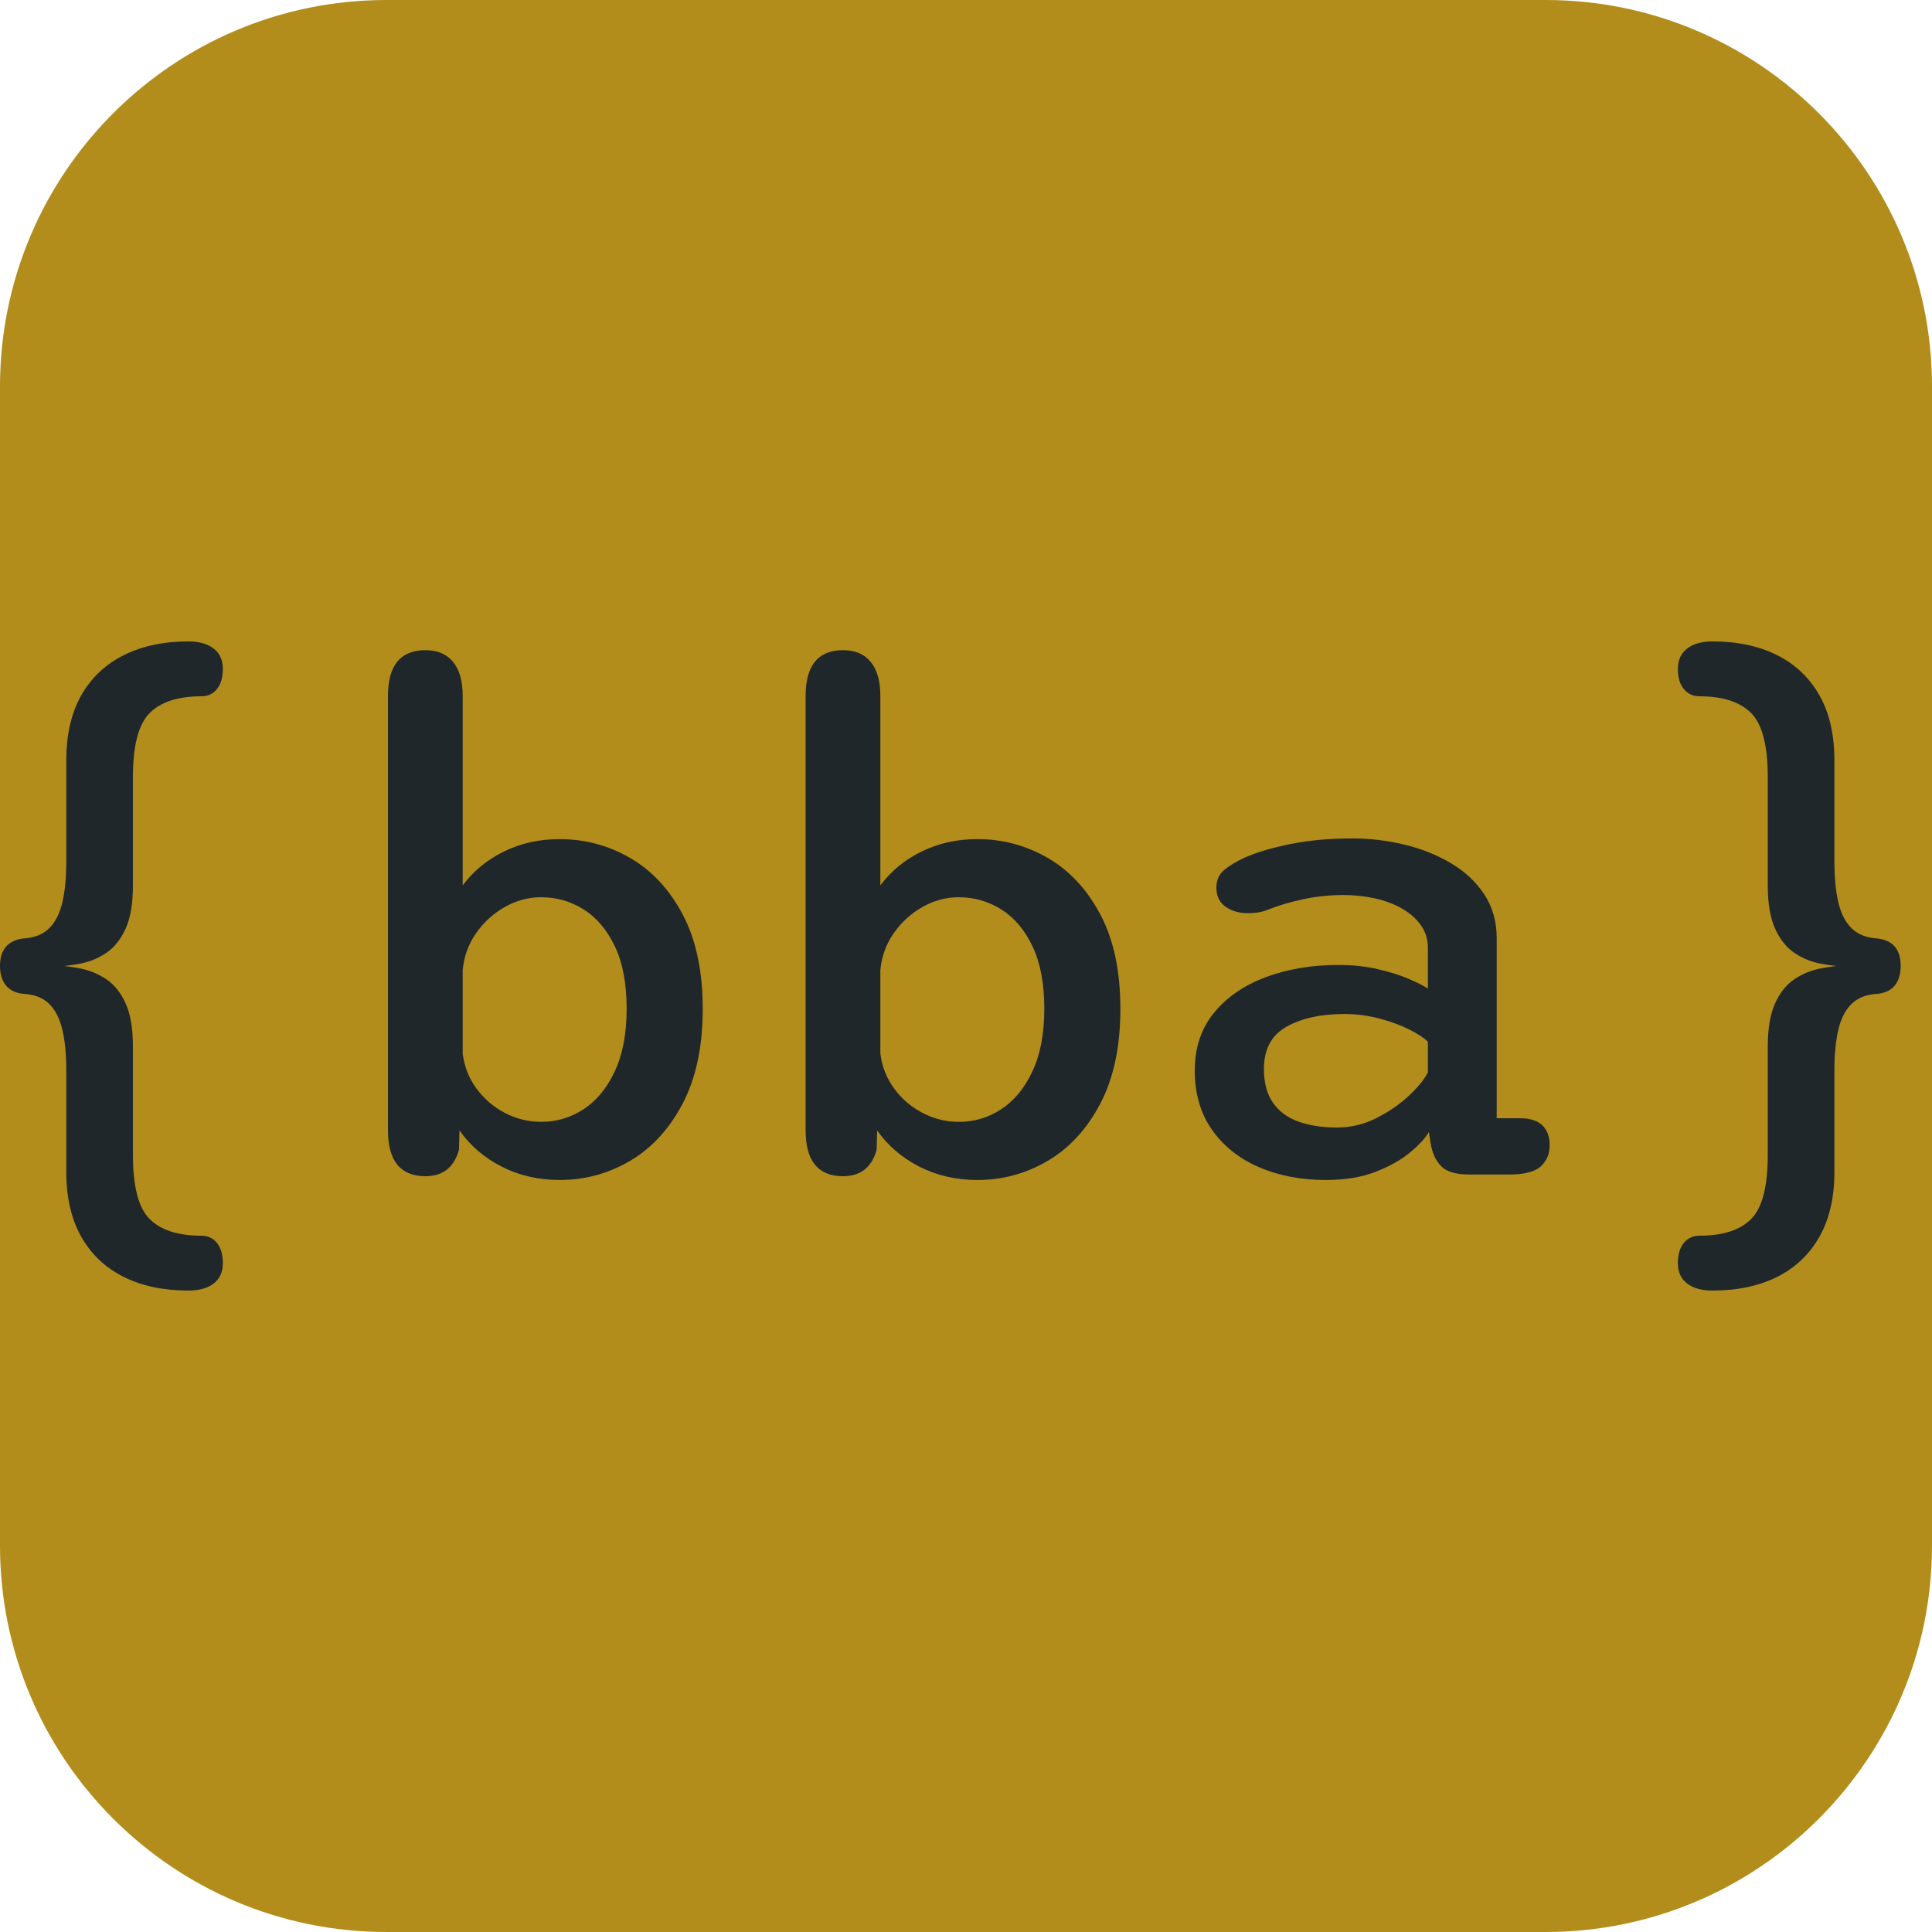 <?xml version="1.0" encoding="UTF-8" standalone="no"?><!DOCTYPE svg PUBLIC "-//W3C//DTD SVG 1.1//EN" "http://www.w3.org/Graphics/SVG/1.1/DTD/svg11.dtd"><svg width="100%" height="100%" viewBox="0 0 5000 5000" version="1.1" xmlns="http://www.w3.org/2000/svg" xmlns:xlink="http://www.w3.org/1999/xlink" xml:space="preserve" xmlns:serif="http://www.serif.com/" style="fill-rule:evenodd;clip-rule:evenodd;stroke-linejoin:round;stroke-miterlimit:2;"><rect id="Artboard2" x="0" y="0" width="5000" height="5000" style="fill:none;"/><clipPath id="_clip1"><rect x="0" y="0" width="5000" height="5000"/></clipPath><g clip-path="url(#_clip1)"><path d="M5000,1000l-0,3000c-0,551.915 -448.085,1000 -1000,1000l-3000,0c-551.915,0 -1000,-448.085 -1000,-1000l-0,-3000c-0,-551.915 448.085,-1000 1000,-1000l3000,0c551.915,0 1000,448.085 1000,1000Z" style="fill:#b28d1b;"/><g><path d="M520.799,3198c16.88,0 30.413,6.213 40.599,18.637c10.186,12.425 15.279,30.027 15.279,52.805c0,22.483 -7.858,39.863 -23.573,52.14c-15.716,12.277 -37.543,18.415 -65.482,18.415c-64.027,0 -119.759,-11.759 -167.197,-35.277c-47.438,-23.519 -84.108,-58.13 -110.01,-103.836c-25.902,-45.705 -38.852,-101.69 -38.852,-167.955l-0,-263.138c-0,-41.12 -3.42,-76.175 -10.259,-105.166c-6.839,-28.991 -18.408,-51.4 -34.706,-67.227c-16.297,-15.827 -39.143,-24.332 -68.537,-25.515c-19.499,-2.663 -34.051,-10.28 -43.655,-22.853c-9.604,-12.572 -14.406,-29.065 -14.406,-49.477c-0,-20.116 4.802,-36.165 14.406,-48.146c9.604,-11.981 24.156,-19.45 43.655,-22.408c29.394,-1.48 52.24,-10.132 68.537,-25.959c16.298,-15.827 27.867,-38.31 34.706,-67.449c6.839,-29.139 10.259,-64.268 10.259,-105.388l-0,-262.25c-0,-66.857 12.95,-123.064 38.852,-168.622c25.902,-45.557 62.572,-80.169 110.01,-103.835c47.438,-23.666 103.17,-35.499 167.197,-35.499c27.648,-0 49.402,6.138 65.263,18.415c15.862,12.277 23.792,29.805 23.792,52.583c0,22.483 -5.093,39.937 -15.279,52.362c-10.186,12.424 -23.719,18.637 -40.599,18.637c-59.952,-0 -104.407,14.421 -133.364,43.264c-28.958,28.844 -43.437,84.237 -43.437,166.181l0,280.444c0,46.445 -6.257,83.497 -18.771,111.157c-12.515,27.66 -29.031,48.515 -49.548,62.567c-20.518,14.052 -43.073,23.444 -67.665,28.178c-24.592,4.733 -48.82,7.543 -72.685,8.431l0,-4.438c23.865,0.888 48.093,3.772 72.685,8.653c24.592,4.881 47.147,14.274 67.665,28.178c20.517,13.904 37.033,34.685 49.548,62.345c12.514,27.66 18.771,64.712 18.771,111.157l0,280.444c0,82.24 14.479,137.707 43.437,166.402c28.957,28.696 73.412,43.043 133.364,43.043Z" style="fill:#1f272b;fill-rule:nonzero;"/><path d="M1100.97,3044.03c-64.609,0 -96.913,-39.64 -96.913,-118.922l-0,-1123.99c-0,-78.985 32.304,-118.478 96.913,-118.478c31.14,-0 55.005,10.132 71.593,30.396c16.589,20.264 24.884,49.625 24.884,88.082l-0,490.333c27.356,-36.978 62.862,-66.191 106.517,-87.639c43.654,-21.447 91.82,-32.171 144.497,-32.171c65.481,0 126.307,16.271 182.476,48.812c56.169,32.541 101.497,81.352 135.984,146.434c34.487,65.082 51.731,146.434 51.731,244.057c-0,97.327 -17.244,178.901 -51.731,244.723c-34.487,65.821 -79.815,115.298 -135.984,148.431c-56.169,33.132 -116.995,49.699 -182.476,49.699c-54.714,-0 -104.626,-11.464 -149.736,-34.39c-45.109,-22.927 -81.634,-54.21 -109.573,-93.851l-1.309,50.142c-12.806,45.558 -41.763,68.336 -86.873,68.336Zm96.477,-317.718c4.074,33.725 16.006,64.047 35.796,90.967c19.79,26.92 44.455,47.998 73.995,63.233c29.54,15.235 60.607,22.853 93.202,22.853c39.872,-0 76.542,-10.946 110.01,-32.837c33.469,-21.891 60.389,-54.654 80.761,-98.288c20.372,-43.635 30.558,-97.401 30.558,-161.3c0,-65.378 -10.186,-119.366 -30.558,-161.965c-20.372,-42.599 -47.292,-74.401 -80.761,-95.404c-33.468,-21.004 -70.138,-31.506 -110.01,-31.506c-33.177,0 -64.681,8.505 -94.512,25.515c-29.83,17.01 -54.568,39.715 -74.213,68.114c-19.644,28.4 -31.067,60.053 -34.268,94.961l-0,215.657Z" style="fill:#1f272b;fill-rule:nonzero;"/><path d="M2181.86,3044.03c-64.609,0 -96.913,-39.64 -96.913,-118.922l-0,-1123.99c-0,-78.985 32.304,-118.478 96.913,-118.478c31.14,-0 55.005,10.132 71.593,30.396c16.589,20.264 24.883,49.625 24.883,88.082l0,490.333c27.357,-36.978 62.863,-66.191 106.518,-87.639c43.654,-21.447 91.82,-32.171 144.496,-32.171c65.482,0 126.308,16.271 182.477,48.812c56.168,32.541 101.497,81.352 135.984,146.434c34.487,65.082 51.73,146.434 51.73,244.057c0,97.327 -17.243,178.901 -51.73,244.723c-34.487,65.821 -79.816,115.298 -135.984,148.431c-56.169,33.132 -116.995,49.699 -182.477,49.699c-54.713,-0 -104.625,-11.464 -149.735,-34.39c-45.11,-22.927 -81.634,-54.21 -109.573,-93.851l-1.31,50.142c-12.805,45.558 -41.762,68.336 -86.872,68.336Zm96.476,-317.718c4.075,33.725 16.007,64.047 35.797,90.967c19.79,26.92 44.455,47.998 73.995,63.233c29.539,15.235 60.607,22.853 93.202,22.853c39.871,-0 76.541,-10.946 110.01,-32.837c33.468,-21.891 60.389,-54.654 80.761,-98.288c20.372,-43.635 30.558,-97.401 30.558,-161.3c0,-65.378 -10.186,-119.366 -30.558,-161.965c-20.372,-42.599 -47.293,-74.401 -80.761,-95.404c-33.469,-21.004 -70.139,-31.506 -110.01,-31.506c-33.177,0 -64.681,8.505 -94.512,25.515c-29.831,17.01 -54.568,39.715 -74.213,68.114c-19.644,28.4 -31.067,60.053 -34.269,94.961l0,215.657Z" style="fill:#1f272b;fill-rule:nonzero;"/><path d="M3802.75,3039.59c-34.924,-0 -59.37,-7.248 -73.34,-21.743c-13.969,-14.496 -22.991,-34.464 -27.066,-59.905l-4.365,-28.4c-8.731,15.383 -24.738,32.837 -48.02,52.362c-23.283,19.524 -53.113,36.386 -89.492,50.586c-36.379,14.2 -79.306,21.3 -128.781,21.3c-64.609,-0 -122.524,-11.094 -173.745,-33.281c-51.222,-22.187 -91.675,-54.432 -121.36,-96.735c-29.685,-42.303 -44.528,-93.334 -44.528,-153.091c0,-59.165 16.589,-109.012 49.766,-149.54c33.178,-40.528 77.851,-71.294 134.02,-92.298c56.169,-21.004 118.886,-31.505 188.151,-31.505c37.252,-0 71.594,3.697 103.025,11.093c31.431,7.396 58.352,15.975 80.761,25.737c22.409,9.762 38.271,17.898 47.584,24.406l-0,-105.61c-0,-22.483 -6.258,-42.304 -18.772,-59.462c-12.514,-17.158 -29.103,-31.505 -49.766,-43.042c-20.663,-11.538 -43.946,-20.117 -69.847,-25.737c-25.902,-5.621 -52.24,-8.431 -79.015,-8.431c-36.67,-0 -72.03,3.697 -106.081,11.093c-34.051,7.396 -63.59,16.123 -88.619,26.181c-9.895,4.141 -19.499,6.804 -28.812,7.987c-9.313,1.183 -17.462,1.775 -24.446,1.775c-23.283,0 -42.782,-5.621 -58.498,-16.862c-15.715,-11.241 -23.573,-27.808 -23.573,-49.699c-0,-19.525 7.276,-35.055 21.827,-46.593c14.552,-11.537 31.723,-21.743 51.513,-30.618c30.267,-13.608 69.556,-25.293 117.867,-35.055c48.311,-9.762 101.57,-14.644 159.776,-14.644c47.147,0 92.984,5.473 137.512,16.419c44.528,10.945 84.69,27.216 120.487,48.811c35.796,21.596 64.172,48.516 85.126,80.761c20.954,32.245 31.431,69.667 31.431,112.266l0,465.927l61.117,0c25.028,0 43.945,6.065 56.751,18.194c12.805,12.128 19.208,29.434 19.208,51.917c-0,21.891 -7.567,39.937 -22.701,54.136c-15.133,14.2 -42.49,21.3 -82.07,21.3l-103.025,-0Zm-107.39,-343.455c-9.895,-10.058 -26.048,-20.708 -48.457,-31.949c-22.409,-11.242 -48.311,-20.708 -77.705,-28.4c-29.394,-7.691 -59.516,-11.537 -90.365,-11.537c-60.535,0 -110.301,10.946 -149.299,32.837c-38.998,21.891 -58.497,58.278 -58.497,109.16c-0,36.091 7.858,65.378 23.573,87.861c15.716,22.482 37.834,38.753 66.355,48.811c28.521,10.058 61.699,15.087 99.533,15.087c36.088,0 70.284,-8.283 102.588,-24.849c32.305,-16.567 60.244,-35.943 83.817,-58.13c23.574,-22.187 39.726,-42.156 48.457,-59.905l-0,-78.986Z" style="fill:#1f272b;fill-rule:nonzero;"/><path d="M4398.2,3198c60.243,0 104.771,-14.347 133.583,-43.043c28.812,-28.695 43.218,-84.162 43.218,-166.402l-0,-280.444c-0,-46.445 6.257,-83.497 18.771,-111.157c12.515,-27.66 29.031,-48.441 49.548,-62.345c20.518,-13.904 43.073,-23.297 67.665,-28.178c24.592,-4.881 48.966,-7.765 73.121,-8.653l0,4.438c-24.155,-0.888 -48.529,-3.698 -73.121,-8.431c-24.592,-4.734 -47.147,-14.126 -67.665,-28.178c-20.517,-14.052 -37.033,-34.907 -49.548,-62.567c-12.514,-27.66 -18.771,-64.712 -18.771,-111.157l-0,-280.444c-0,-81.944 -14.406,-137.337 -43.218,-166.181c-28.812,-28.843 -73.34,-43.264 -133.583,-43.264c-16.589,-0 -30.049,-6.213 -40.381,-18.637c-10.331,-12.425 -15.497,-29.879 -15.497,-52.362c-0,-22.778 8.003,-40.306 24.01,-52.583c16.006,-12.277 37.688,-18.415 65.045,-18.415c64.609,-0 120.487,11.833 167.634,35.499c47.147,23.666 83.671,58.278 109.573,103.835c25.902,45.558 38.852,101.765 38.852,168.622l0,262.25c0,41.12 3.42,76.249 10.259,105.388c6.839,29.139 18.481,51.622 34.924,67.449c16.443,15.827 39.216,24.479 68.319,25.959c20.082,2.958 34.779,10.427 44.092,22.408c9.313,11.981 13.969,28.03 13.969,48.146c-0,20.412 -4.729,36.905 -14.188,49.477c-9.458,12.573 -24.083,20.19 -43.873,22.853c-29.103,1.183 -51.876,9.688 -68.319,25.515c-16.443,15.827 -28.085,38.236 -34.924,67.227c-6.839,28.991 -10.259,64.046 -10.259,105.166l0,263.138c0,66.265 -12.95,122.25 -38.852,167.955c-25.902,45.706 -62.426,80.317 -109.573,103.836c-47.147,23.518 -103.025,35.277 -167.634,35.277c-27.648,0 -49.402,-6.138 -65.263,-18.415c-15.862,-12.277 -23.792,-29.657 -23.792,-52.14c-0,-22.778 5.166,-40.38 15.497,-52.805c10.332,-12.424 23.792,-18.637 40.381,-18.637Z" style="fill:#1f272b;fill-rule:nonzero;"/></g></g></svg>